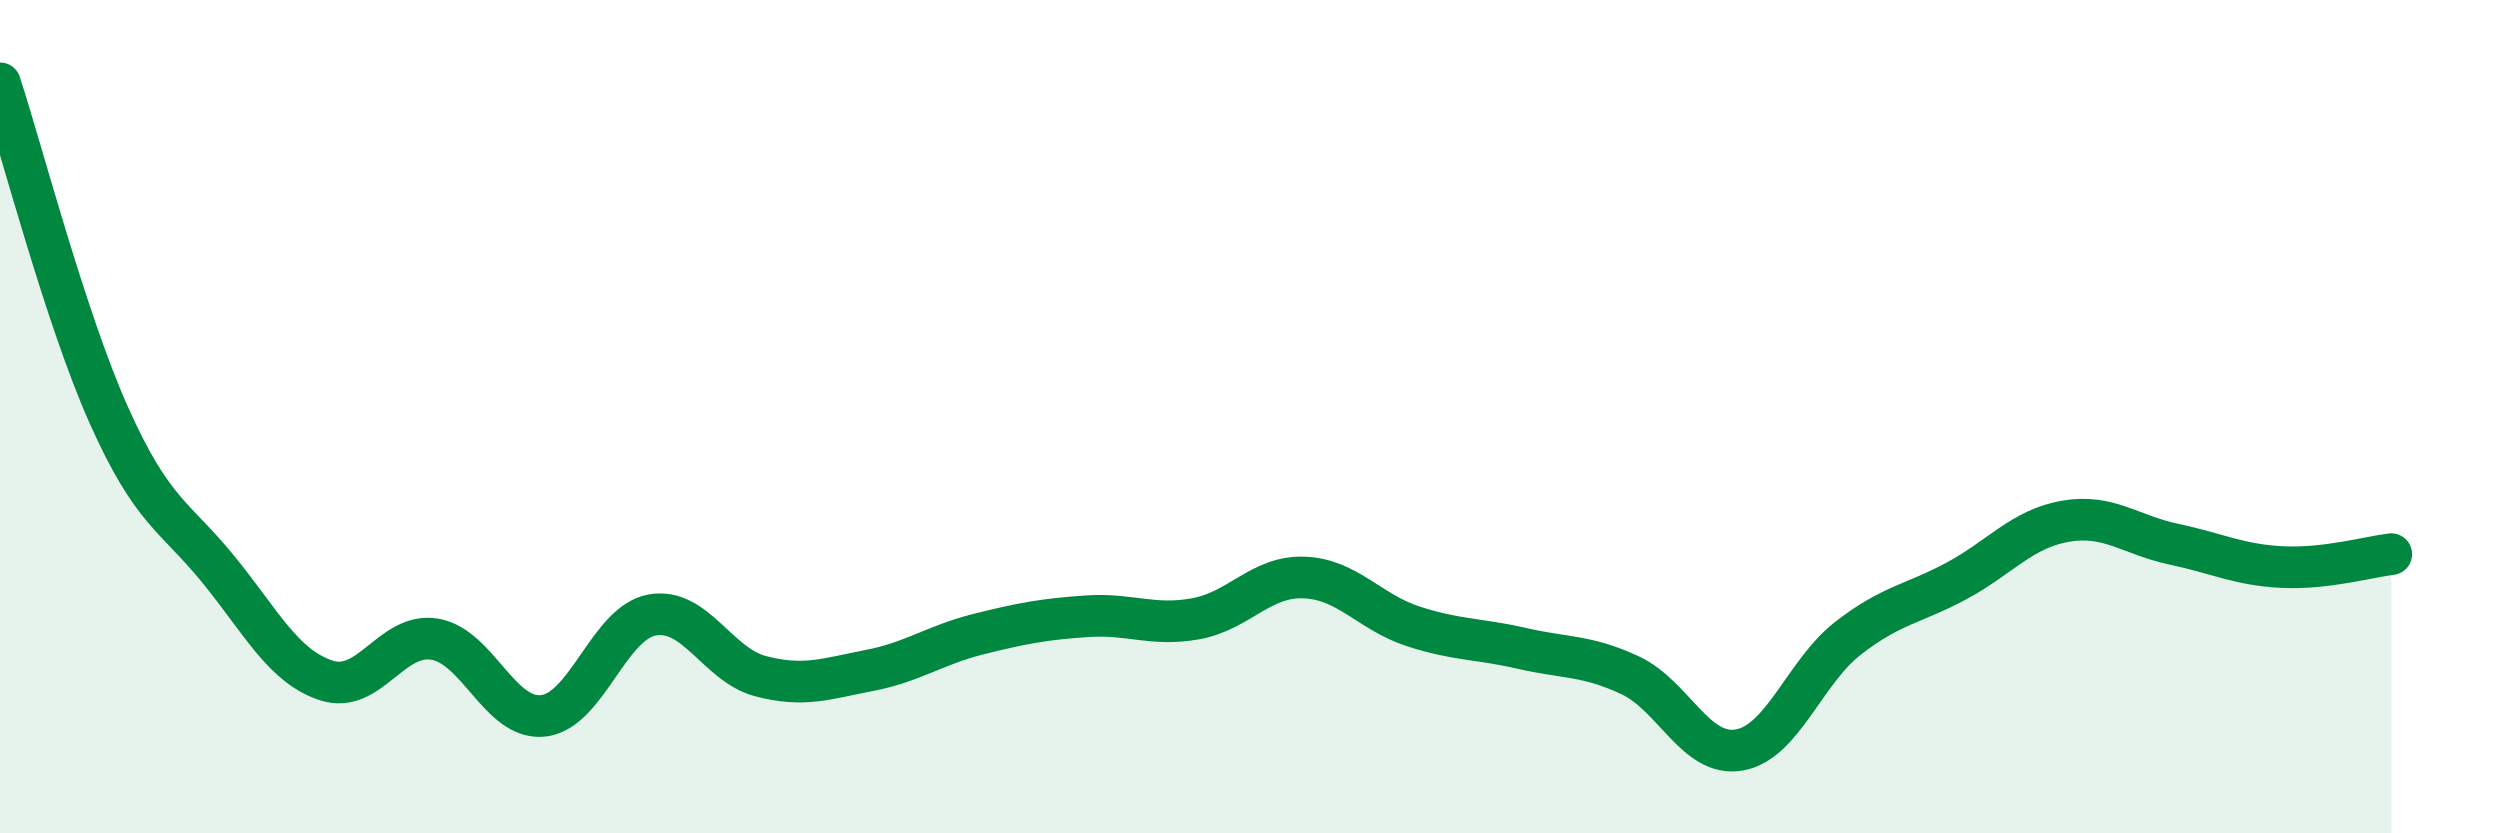 
    <svg width="60" height="20" viewBox="0 0 60 20" xmlns="http://www.w3.org/2000/svg">
      <path
        d="M 0,2 C 0.52,3.59 1.57,7.63 2.61,9.96 C 3.65,12.29 4.18,12.37 5.22,13.64 C 6.26,14.91 6.79,15.99 7.83,16.33 C 8.87,16.67 9.39,15.17 10.43,15.34 C 11.47,15.51 12,17.3 13.04,17.18 C 14.08,17.06 14.61,14.95 15.65,14.76 C 16.69,14.57 17.22,15.96 18.26,16.23 C 19.3,16.5 19.83,16.29 20.87,16.09 C 21.91,15.89 22.44,15.48 23.48,15.22 C 24.52,14.96 25.05,14.86 26.09,14.79 C 27.13,14.72 27.66,15.04 28.7,14.85 C 29.74,14.66 30.26,13.82 31.3,13.86 C 32.34,13.9 32.87,14.69 33.91,15.03 C 34.95,15.37 35.48,15.32 36.52,15.56 C 37.56,15.8 38.09,15.72 39.13,16.21 C 40.17,16.7 40.7,18.18 41.74,18 C 42.78,17.82 43.31,16.13 44.35,15.32 C 45.39,14.51 45.92,14.5 46.96,13.94 C 48,13.38 48.53,12.69 49.57,12.51 C 50.61,12.33 51.13,12.84 52.17,13.06 C 53.21,13.28 53.74,13.56 54.78,13.61 C 55.82,13.66 56.87,13.36 57.39,13.3L57.39 20L0 20Z"
        fill="#008740"
        opacity="0.1"
        stroke-linecap="round"
        stroke-linejoin="round"
      />
      <path
        d="M 0,2 C 0.52,3.59 1.57,7.63 2.61,9.96 C 3.65,12.29 4.18,12.37 5.22,13.64 C 6.26,14.91 6.79,15.99 7.83,16.33 C 8.87,16.67 9.39,15.17 10.43,15.34 C 11.47,15.51 12,17.3 13.04,17.18 C 14.08,17.06 14.61,14.95 15.65,14.76 C 16.69,14.57 17.22,15.96 18.26,16.23 C 19.3,16.5 19.83,16.29 20.87,16.09 C 21.91,15.89 22.44,15.48 23.48,15.22 C 24.52,14.96 25.05,14.86 26.09,14.79 C 27.13,14.72 27.66,15.04 28.7,14.85 C 29.74,14.66 30.26,13.82 31.3,13.86 C 32.34,13.9 32.87,14.69 33.91,15.03 C 34.95,15.37 35.48,15.32 36.52,15.56 C 37.56,15.8 38.09,15.72 39.13,16.21 C 40.17,16.7 40.7,18.18 41.74,18 C 42.78,17.82 43.31,16.13 44.35,15.32 C 45.39,14.51 45.92,14.5 46.96,13.94 C 48,13.38 48.53,12.69 49.57,12.51 C 50.61,12.33 51.13,12.84 52.17,13.06 C 53.21,13.28 53.74,13.56 54.78,13.61 C 55.82,13.66 56.87,13.36 57.39,13.3"
        stroke="#008740"
        stroke-width="1"
        fill="none"
        stroke-linecap="round"
        stroke-linejoin="round"
      />
    </svg>
  